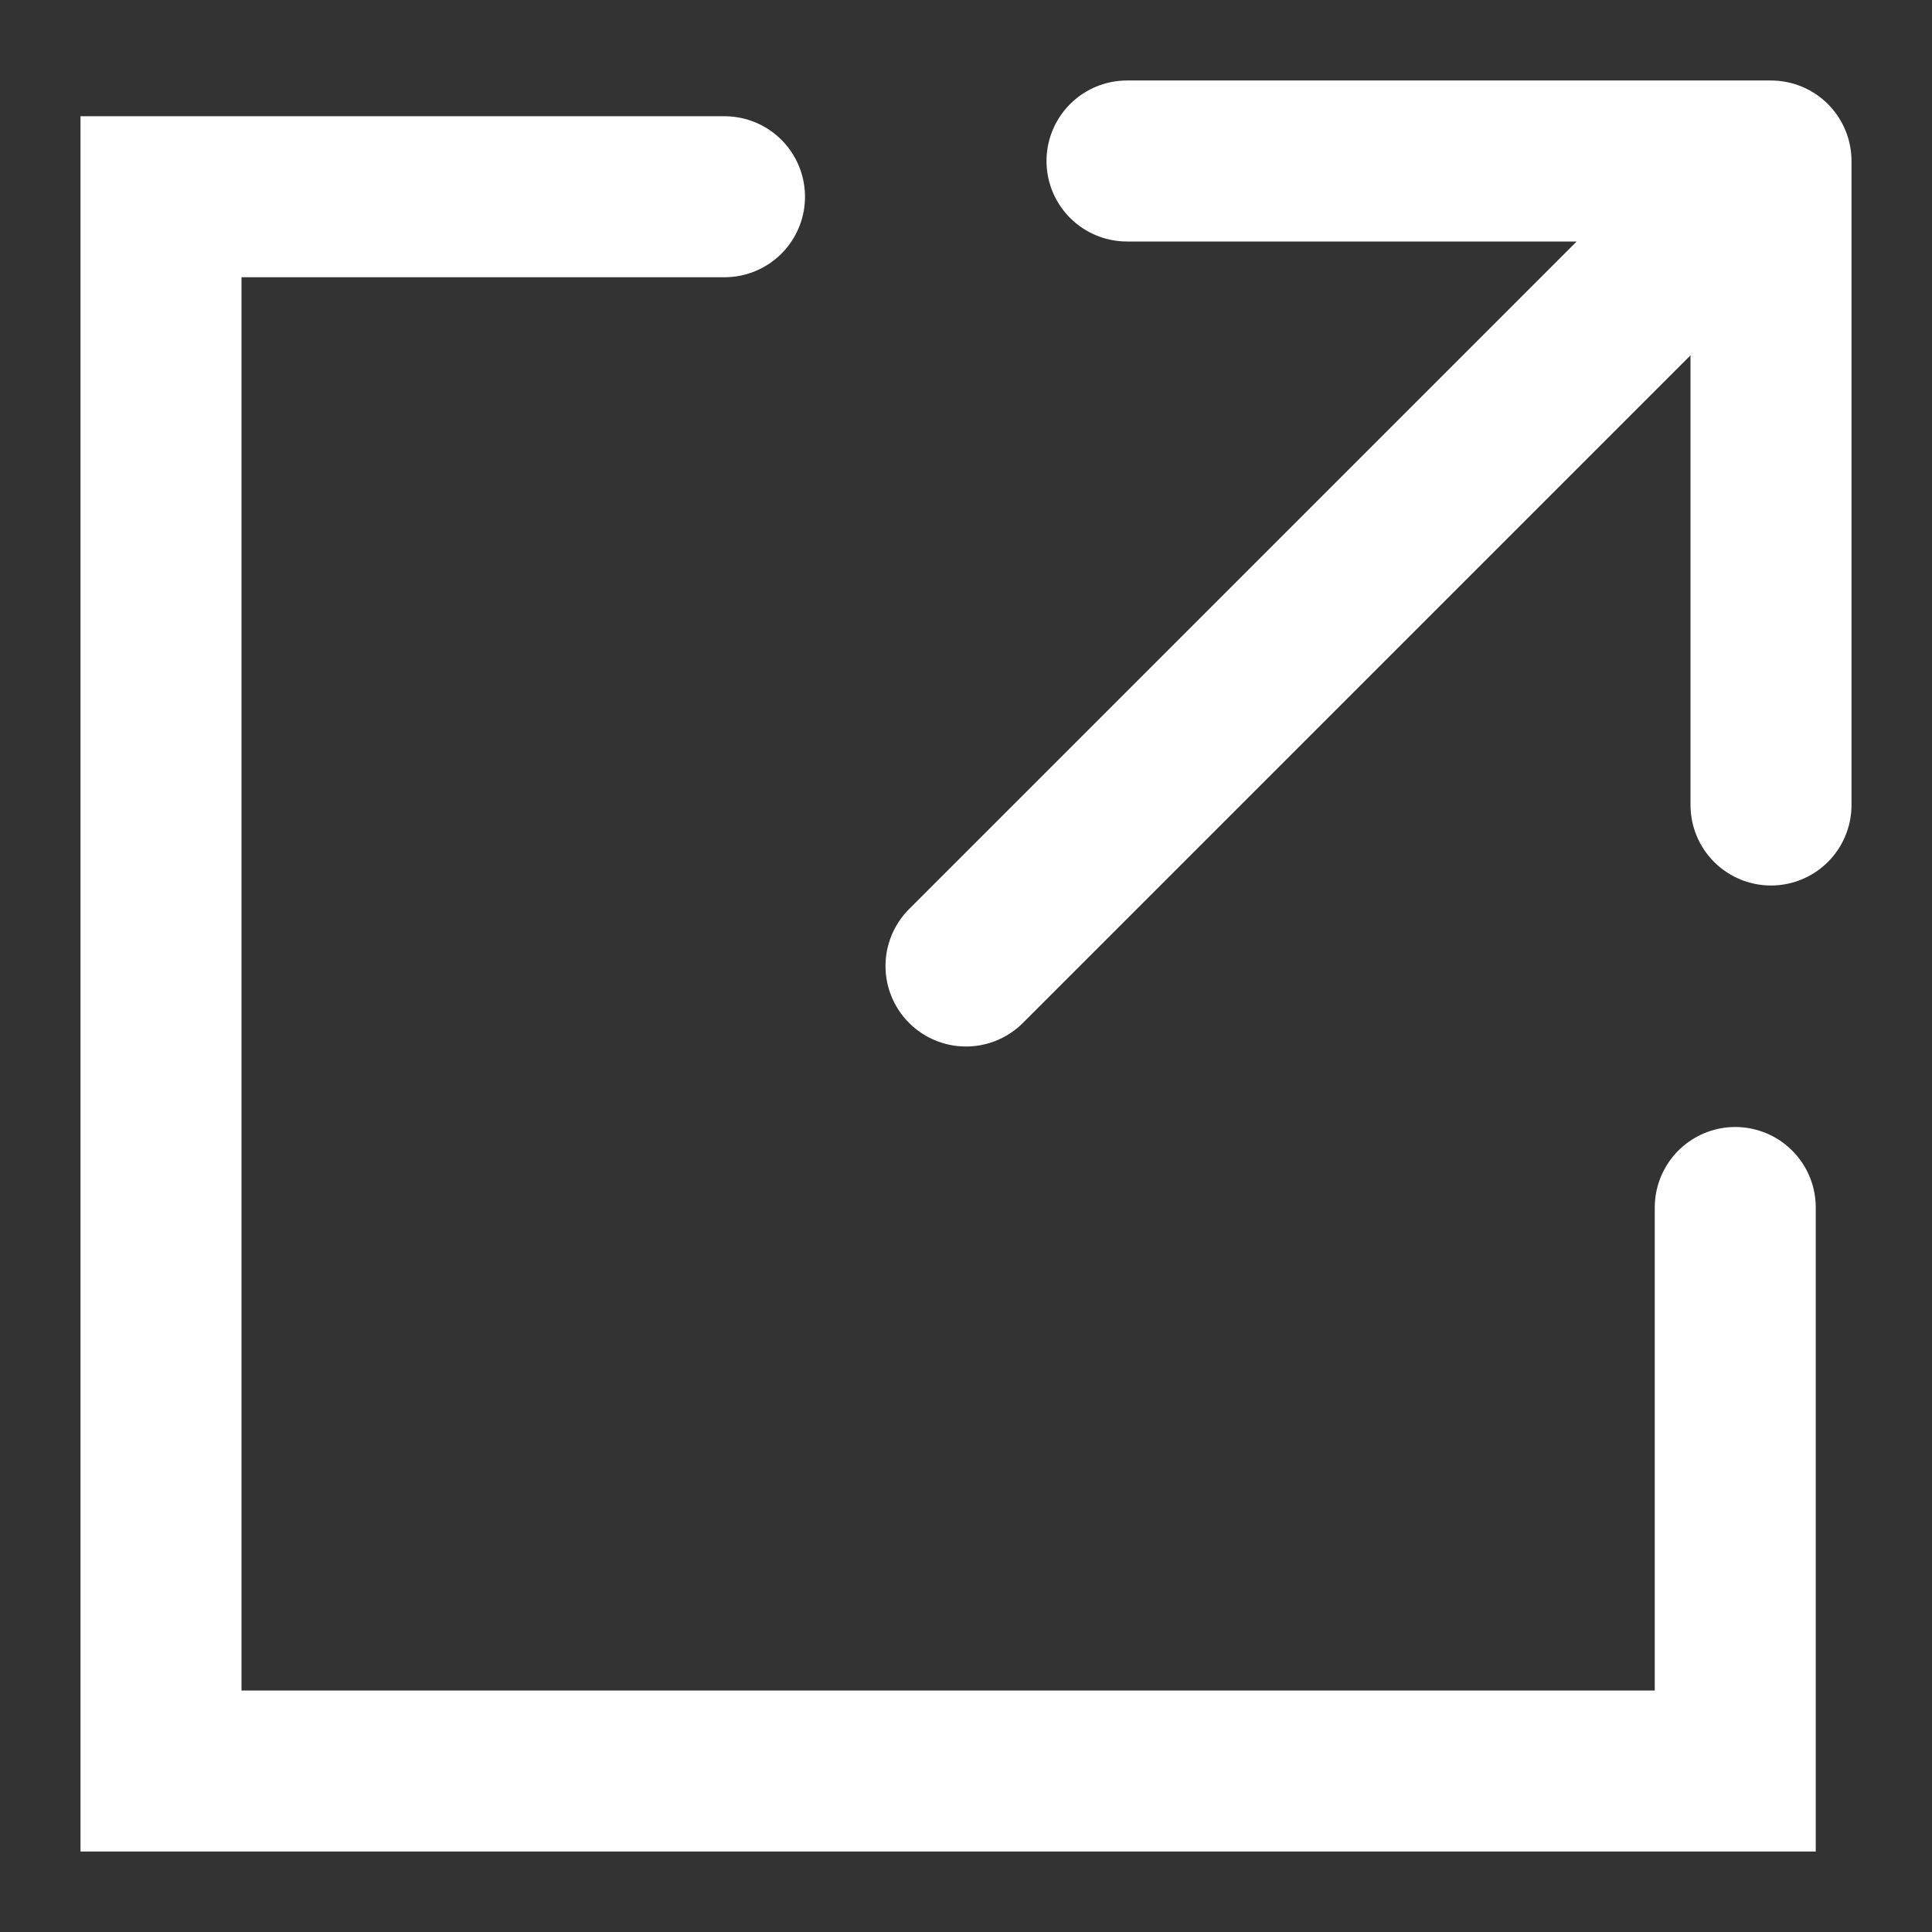 <svg width="12" height="12" viewBox="0 0 12 12" fill="none" xmlns="http://www.w3.org/2000/svg">
<rect x="0" y="0" width="12" height="12" fill="#333333" stroke="none"/>
<path d="M4.5 1.222L1 1.222L1 11L10.778 11L10.778 7.5" stroke="white" stroke-linecap="round"/>
<path d="M7 1L11 1L11 5M6 6L10.5 1.5" stroke="white" stroke-linecap="round" stroke-linejoin="round"/>
</svg>
